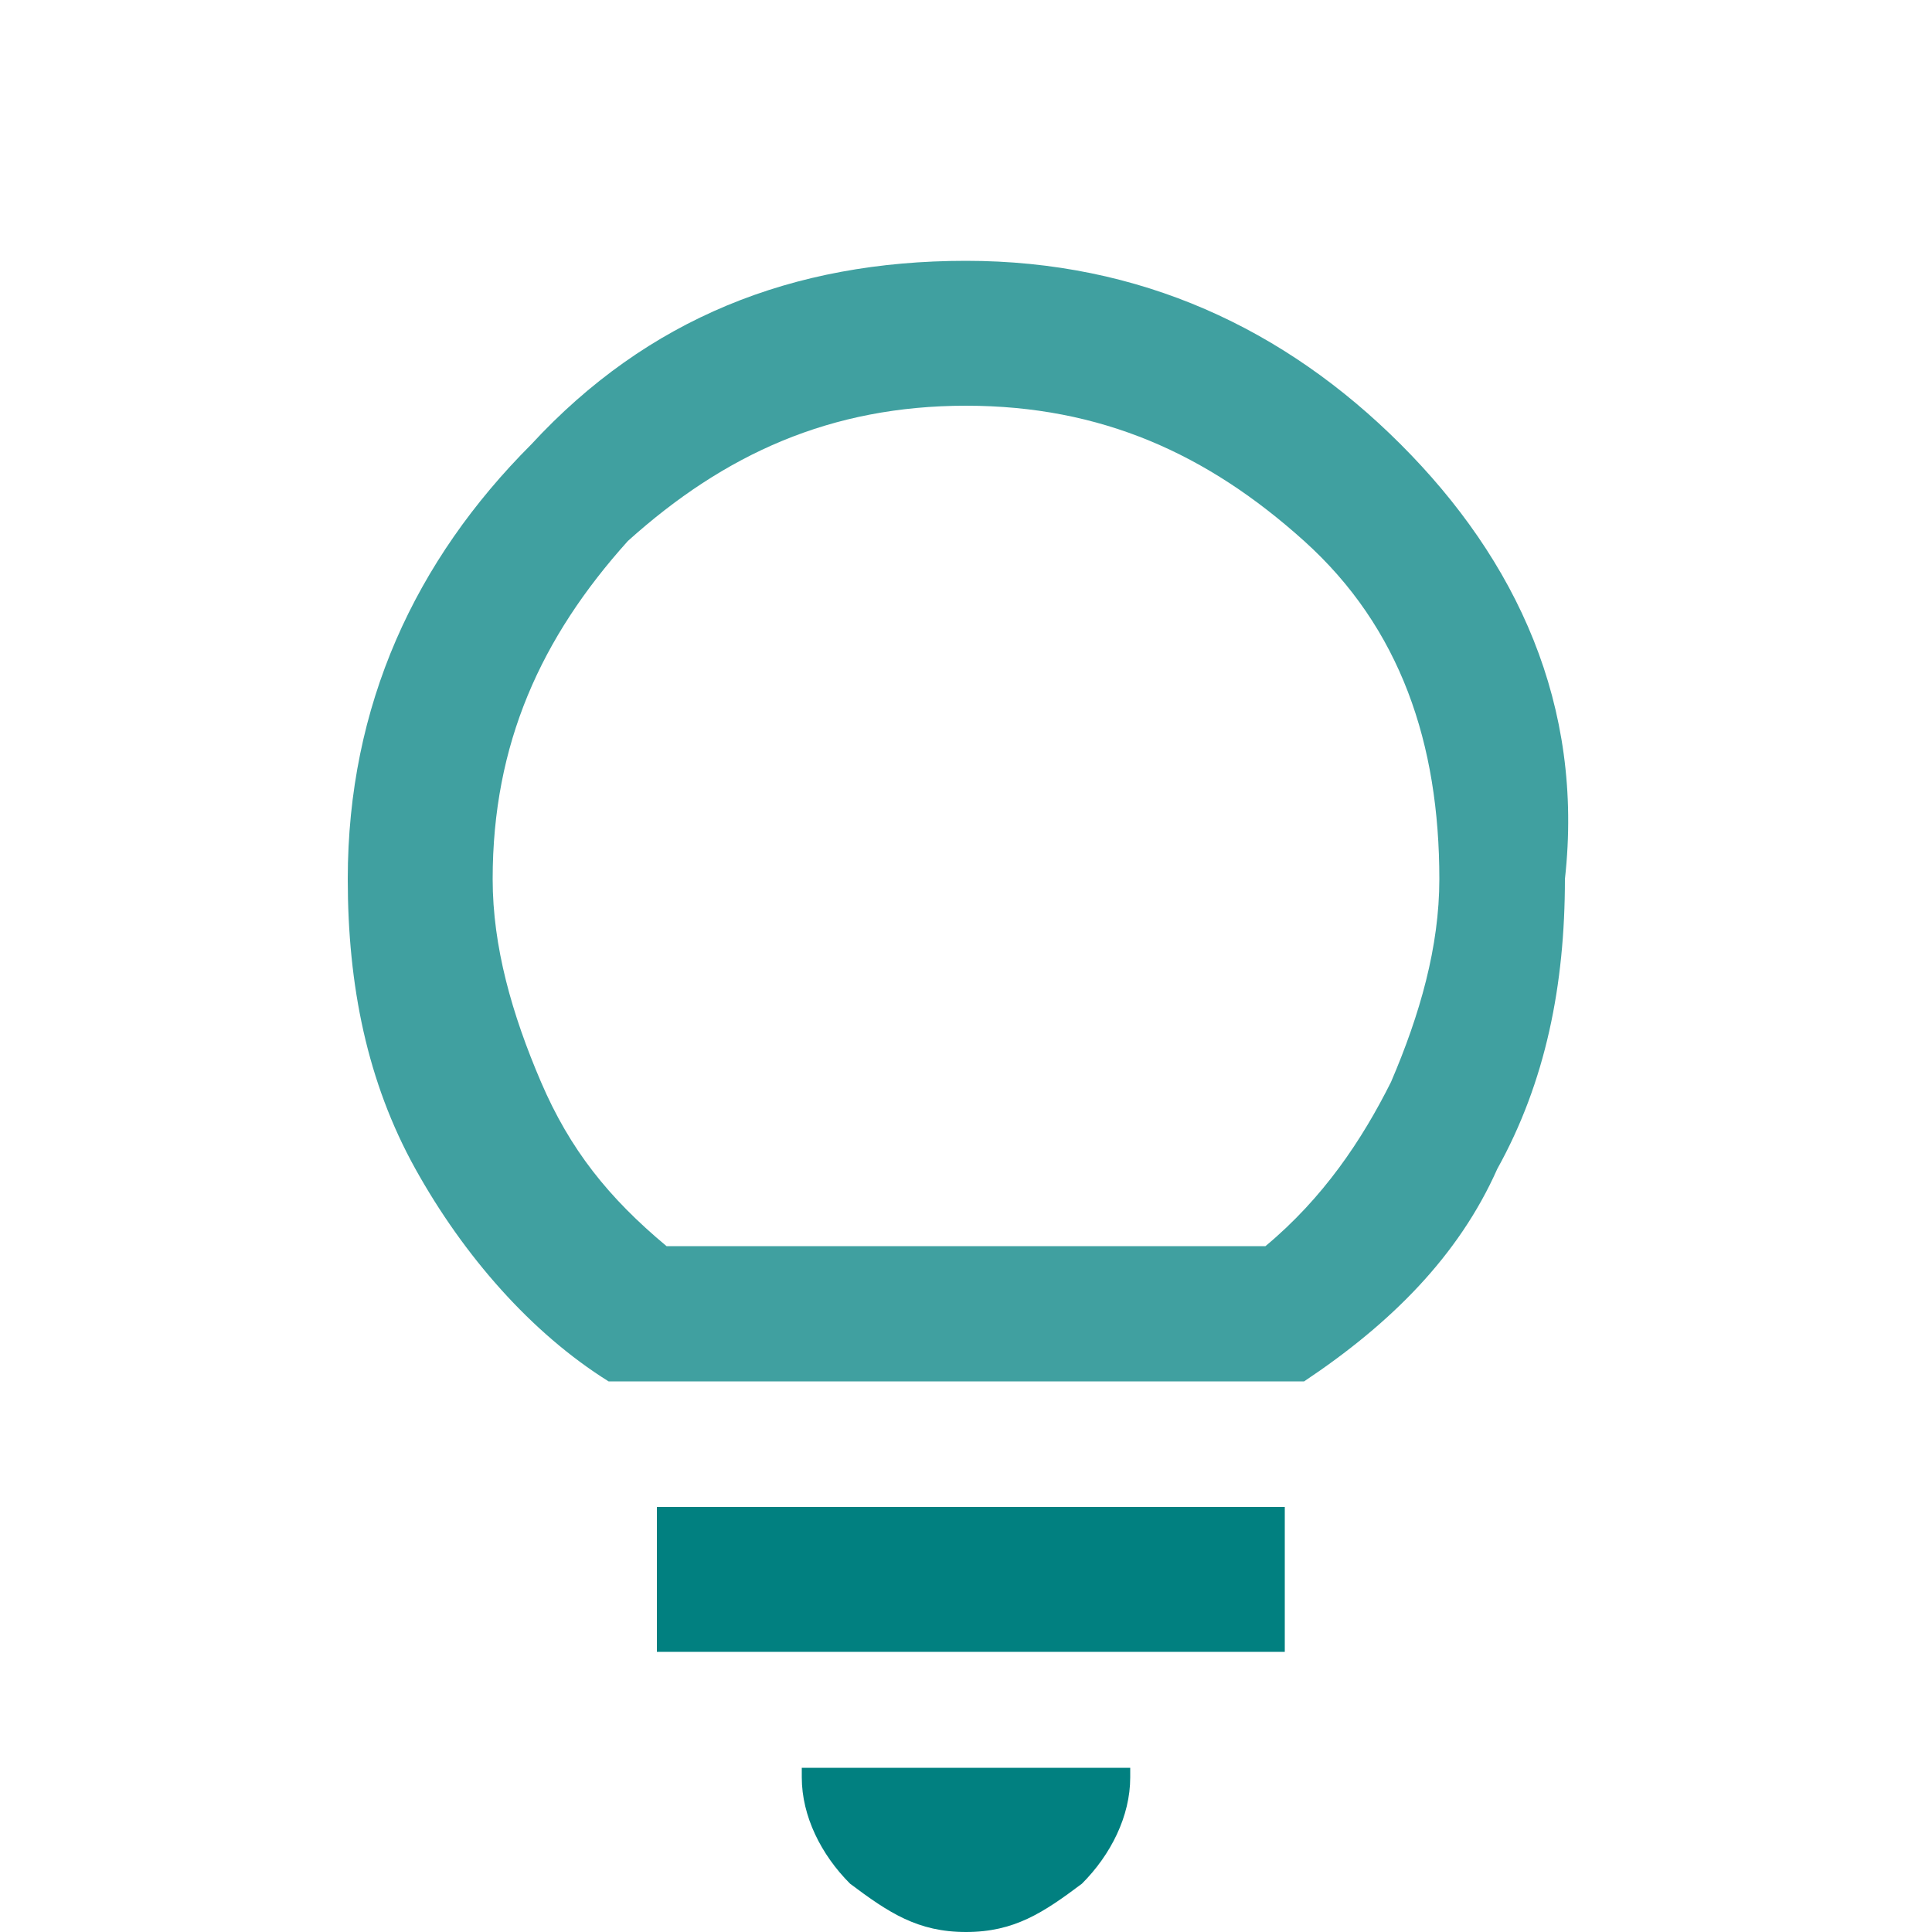 <?xml version="1.0" encoding="UTF-8"?>
<svg id="Ebene_1" xmlns="http://www.w3.org/2000/svg" version="1.1" viewBox="0 0 20 20">
  <!-- Generator: Adobe Illustrator 29.5.1, SVG Export Plug-In . SVG Version: 2.1.0 Build 141)  -->
  <path d="M14.5,4.6c-1.2-1.2-2.7-1.9-4.5-1.9s-3.3.6-4.5,1.9c-1.2,1.2-1.9,2.7-1.9,4.5,0,1.1.2,2.1.7,3,.5.9,1.2,1.7,2,2.2h7.2c.9-.6,1.6-1.3,2-2.2.5-.9.7-1.9.7-3,.2-1.8-.5-3.3-1.7-4.5ZM6.9,12.9c-.6-.5-1-1-1.3-1.7-.3-.7-.5-1.4-.5-2.1,0-1.4.5-2.5,1.4-3.5,1-.9,2.1-1.4,3.5-1.4s2.5.5,3.5,1.4,1.4,2.1,1.4,3.5c0,.7-.2,1.4-.5,2.1-.3.6-.7,1.2-1.3,1.7,0,0-6.2,0-6.2,0Z" fill="#40a0a0"/>
  <path d="M8.3,18.4c0,.4.2.8.5,1.1.4.3.7.5,1.2.5s.8-.2,1.2-.5c.3-.3.5-.7.5-1.1v-.1h-3.4v.1Z" fill="#018080"/>
  <rect x="6.8" y="15.6" width="6.5" height="1.5" fill="#018080"/>
</svg>